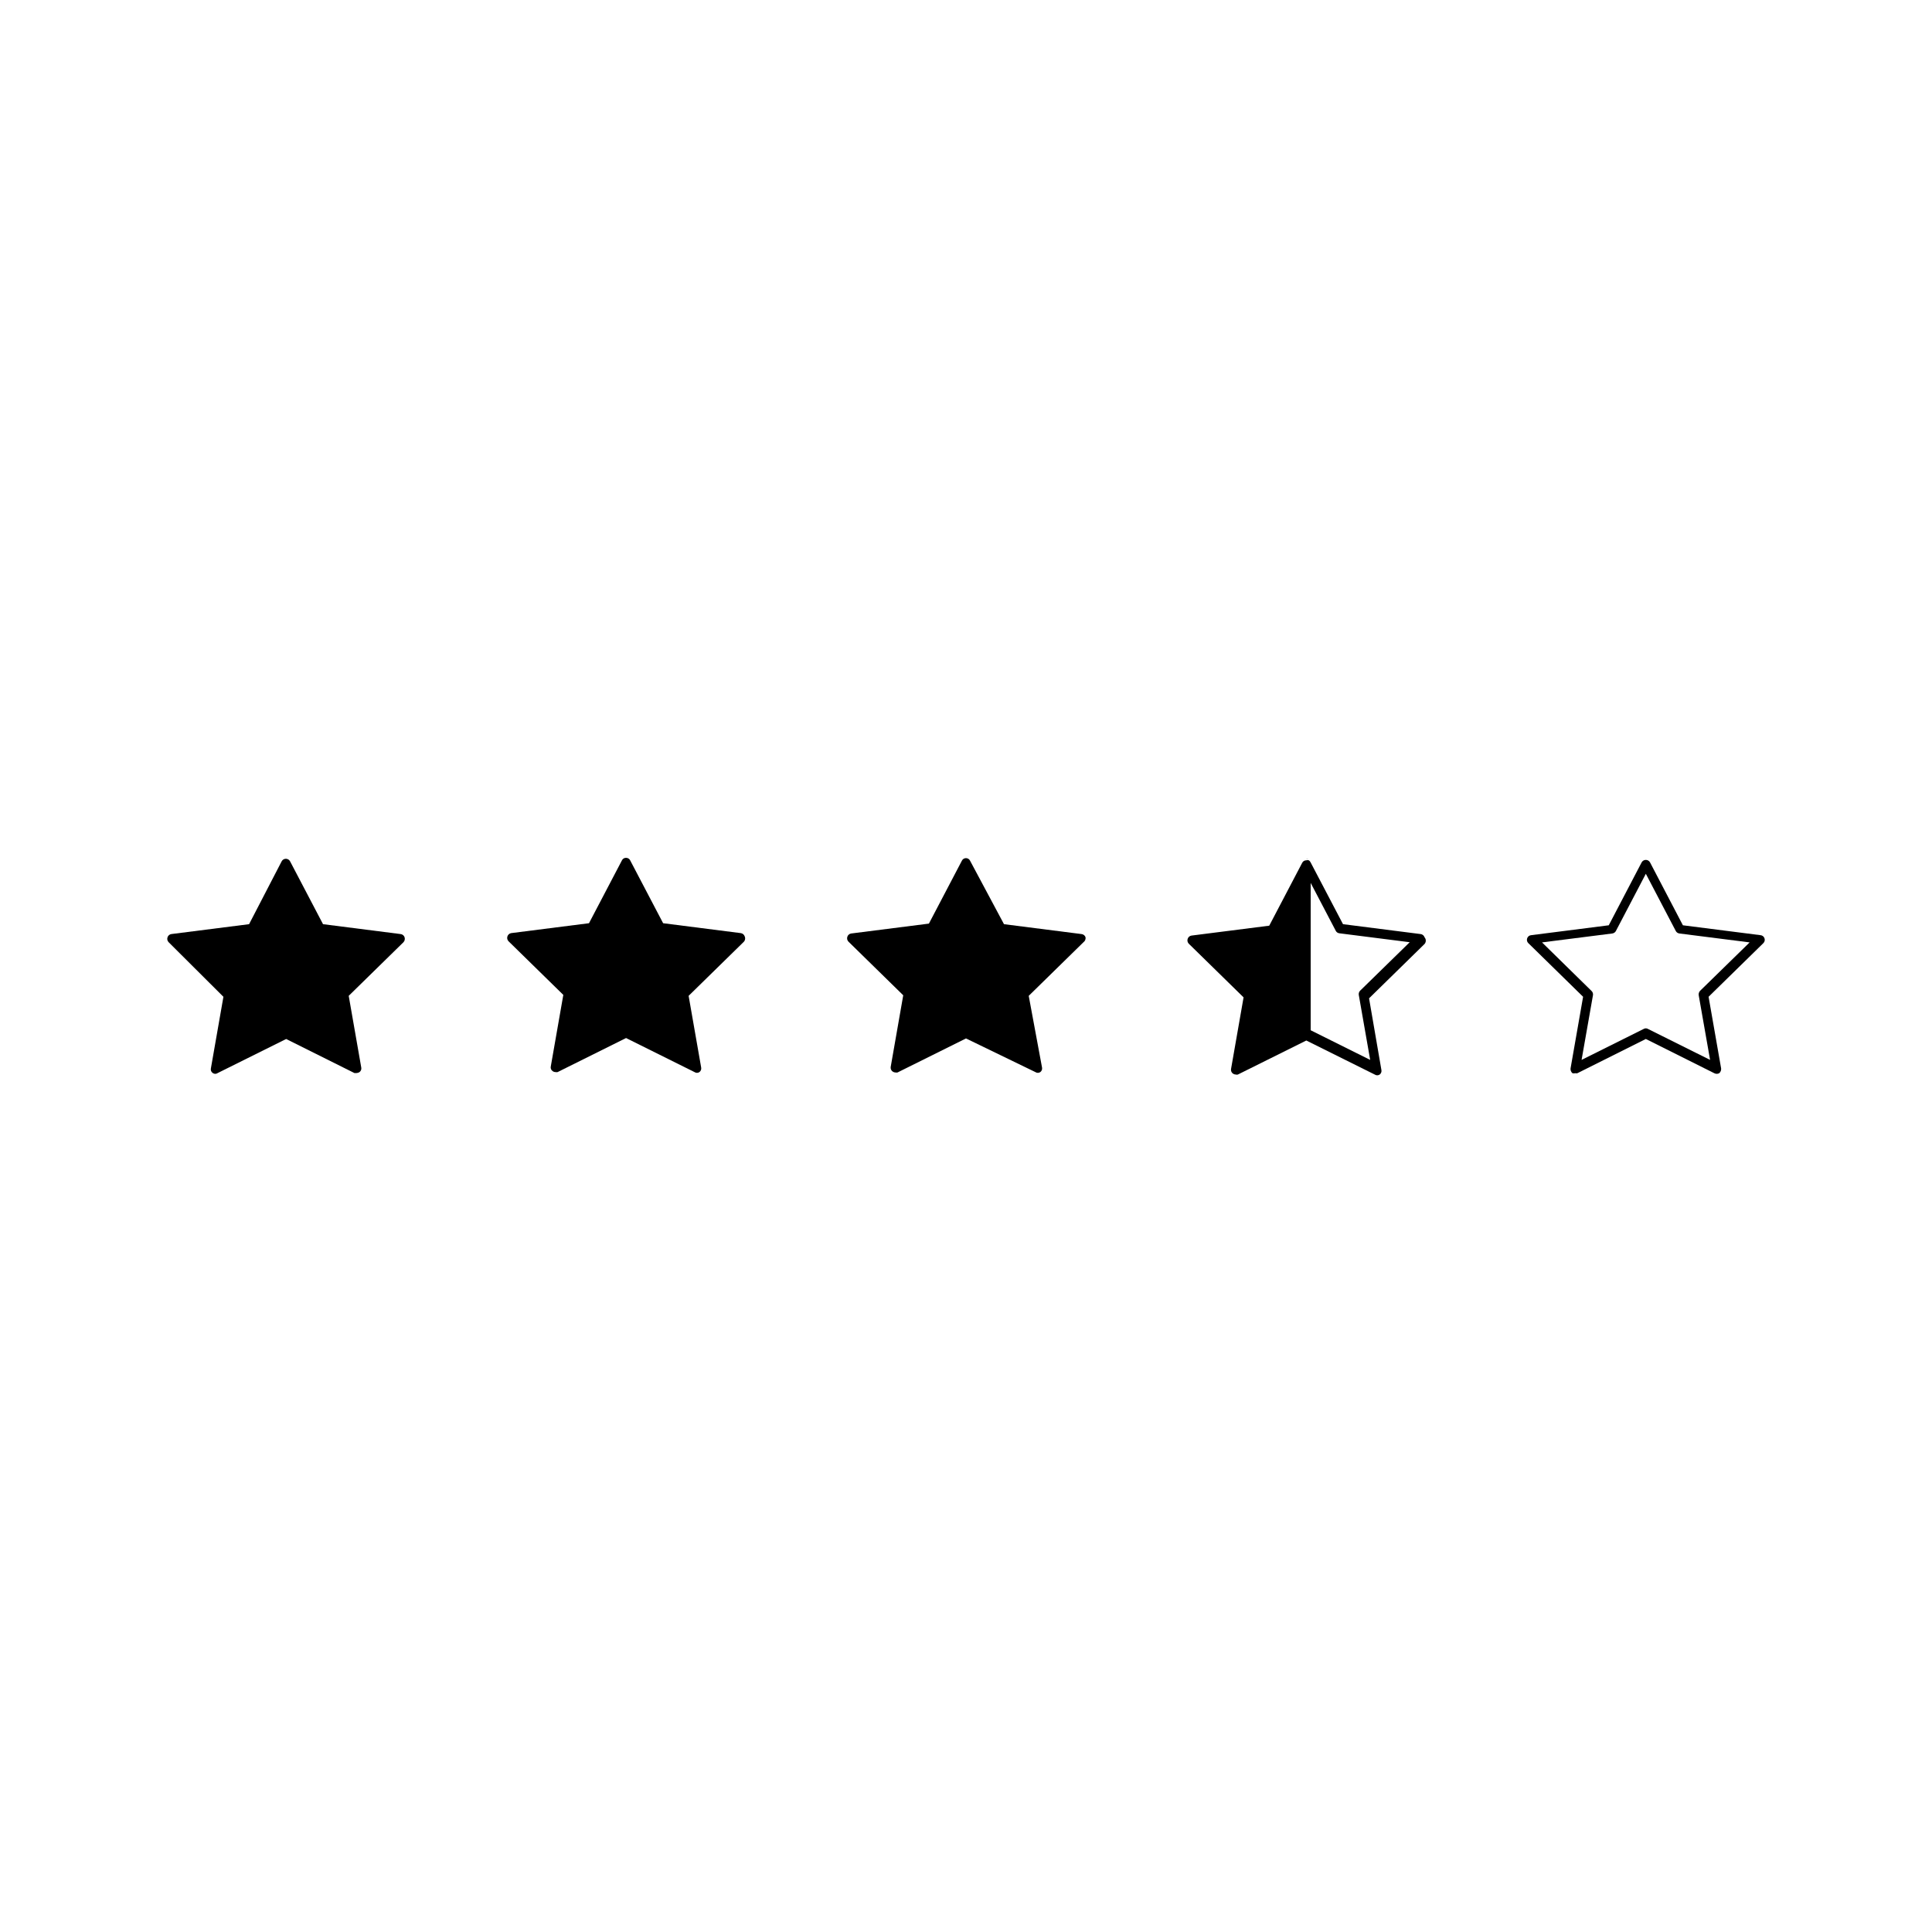 <?xml version="1.0" encoding="UTF-8"?>
<!-- Uploaded to: ICON Repo, www.svgrepo.com, Generator: ICON Repo Mixer Tools -->
<svg fill="#000000" width="800px" height="800px" version="1.1" viewBox="144 144 512 512" xmlns="http://www.w3.org/2000/svg">
 <g>
  <path d="m490.08 371.58c0.215-0.07 0.445-0.07 0.656 0z"/>
  <path d="m561.47 428.41c-0.246 0.07-0.508 0.07-0.754 0-0.367-0.312-0.555-0.781-0.504-1.262l3.324-18.992-14.508-14.207h-0.004c-0.355-0.336-0.473-0.852-0.301-1.309 0.16-0.457 0.578-0.773 1.059-0.809l20.555-2.621 8.715-16.676c0.223-0.402 0.648-0.656 1.109-0.652 0.461-0.004 0.887 0.25 1.109 0.652l8.715 16.676 20.555 2.621c0.484 0.035 0.898 0.352 1.059 0.809 0.176 0.457 0.055 0.973-0.301 1.309l-14.508 14.207 3.324 18.992c0.047 0.48-0.141 0.949-0.504 1.262-0.41 0.223-0.902 0.223-1.312 0l-18.137-9.07-18.137 9.07c-0.18 0.051-0.371 0.051-0.555 0zm-8.816-34.664 13.098 12.848c0.312 0.281 0.461 0.695 0.406 1.109l-3.023 17.18 16.473-8.211c0.344-0.199 0.766-0.199 1.109 0l16.473 8.211-3.023-17.18h0.004c-0.047-0.402 0.078-0.809 0.352-1.109l13.148-12.848-18.641-2.367c-0.418-0.059-0.777-0.324-0.957-0.703l-7.91-15.113-7.91 15.113c-0.18 0.379-0.539 0.645-0.957 0.703z"/>
  <path d="m521.52 392.39c-0.152-0.469-0.566-0.801-1.055-0.855l-20.555-2.621-8.613-16.426-0.004 0.004c-0.094-0.211-0.254-0.391-0.453-0.504-0.211-0.074-0.441-0.074-0.656 0-0.477-0.004-0.91 0.27-1.109 0.703l-8.715 16.625-20.605 2.621c-0.469 0.07-0.859 0.402-1.008 0.855-0.16 0.461-0.043 0.969 0.305 1.312l14.508 14.207-3.324 18.992c-0.07 0.465 0.121 0.934 0.504 1.211 0.219 0.156 0.484 0.242 0.754 0.25 0.184 0.051 0.375 0.051 0.555 0l18.137-9.02 18.137 9.02c0.395 0.27 0.918 0.27 1.312 0 0.371-0.281 0.547-0.754 0.453-1.207l-3.273-18.992 14.508-14.207v-0.004c0.297-0.227 0.484-0.566 0.523-0.938 0.039-0.371-0.078-0.742-0.324-1.027zm-17.078 14.156c-0.285 0.297-0.414 0.707-0.352 1.109l3.023 17.23-15.77-7.859v-39.047l6.648 12.695v0.004c0.188 0.367 0.547 0.613 0.957 0.652l18.641 2.367z"/>
  <path d="m431.13 393.7-14.508 14.211 3.527 18.992c0.094 0.457-0.082 0.926-0.453 1.207-0.398 0.273-0.918 0.273-1.312 0l-18.387-8.914-18.137 9.016c-0.184 0.047-0.375 0.047-0.555 0-0.273-0.004-0.535-0.094-0.758-0.25-0.379-0.277-0.574-0.746-0.504-1.211l3.324-18.992-14.508-14.207c-0.344-0.344-0.461-0.852-0.301-1.312 0.145-0.453 0.535-0.781 1.008-0.855l20.605-2.621 8.715-16.625c0.191-0.441 0.625-0.727 1.109-0.727 0.48 0 0.914 0.285 1.105 0.727l8.969 16.777 20.555 2.621c0.492 0.055 0.906 0.387 1.059 0.855 0.078 0.508-0.137 1.012-0.555 1.309z"/>
  <path d="m341 393.7-14.508 14.207 3.324 18.992-0.004 0.004c0.098 0.457-0.082 0.926-0.453 1.207-0.395 0.273-0.914 0.273-1.309 0l-18.137-9.02-18.137 9.02c-0.184 0.047-0.375 0.047-0.555 0-0.273 0-0.539-0.086-0.758-0.25-0.398-0.262-0.602-0.742-0.504-1.211l3.324-18.992-14.508-14.207c-0.344-0.344-0.461-0.852-0.301-1.309 0.145-0.453 0.535-0.785 1.008-0.859l20.605-2.621 8.715-16.625c0.188-0.441 0.629-0.719 1.109-0.703 0.477-0.004 0.91 0.273 1.109 0.703l8.715 16.625 20.555 2.621c0.488 0.055 0.902 0.391 1.059 0.859 0.25 0.539 0.105 1.18-0.352 1.559z"/>
  <path d="m250.92 393.7-14.508 14.207 3.324 18.992v0.004c0.094 0.457-0.082 0.926-0.453 1.207-0.227 0.152-0.488 0.238-0.758 0.254h-0.605l-18.086-9.02-18.137 9.02c-0.391 0.285-0.922 0.285-1.309 0-0.402-0.262-0.602-0.742-0.504-1.211l3.324-18.992-14.512-14.461c-0.344-0.34-0.461-0.852-0.301-1.309 0.148-0.453 0.535-0.785 1.008-0.855l20.605-2.621 8.617-16.625c0.215-0.441 0.668-0.715 1.156-0.707 0.473 0.012 0.902 0.281 1.109 0.707l8.715 16.625 20.555 2.621c0.492 0.055 0.906 0.387 1.059 0.855 0.148 0.461 0.031 0.961-0.301 1.309z"/>
 </g>
</svg>